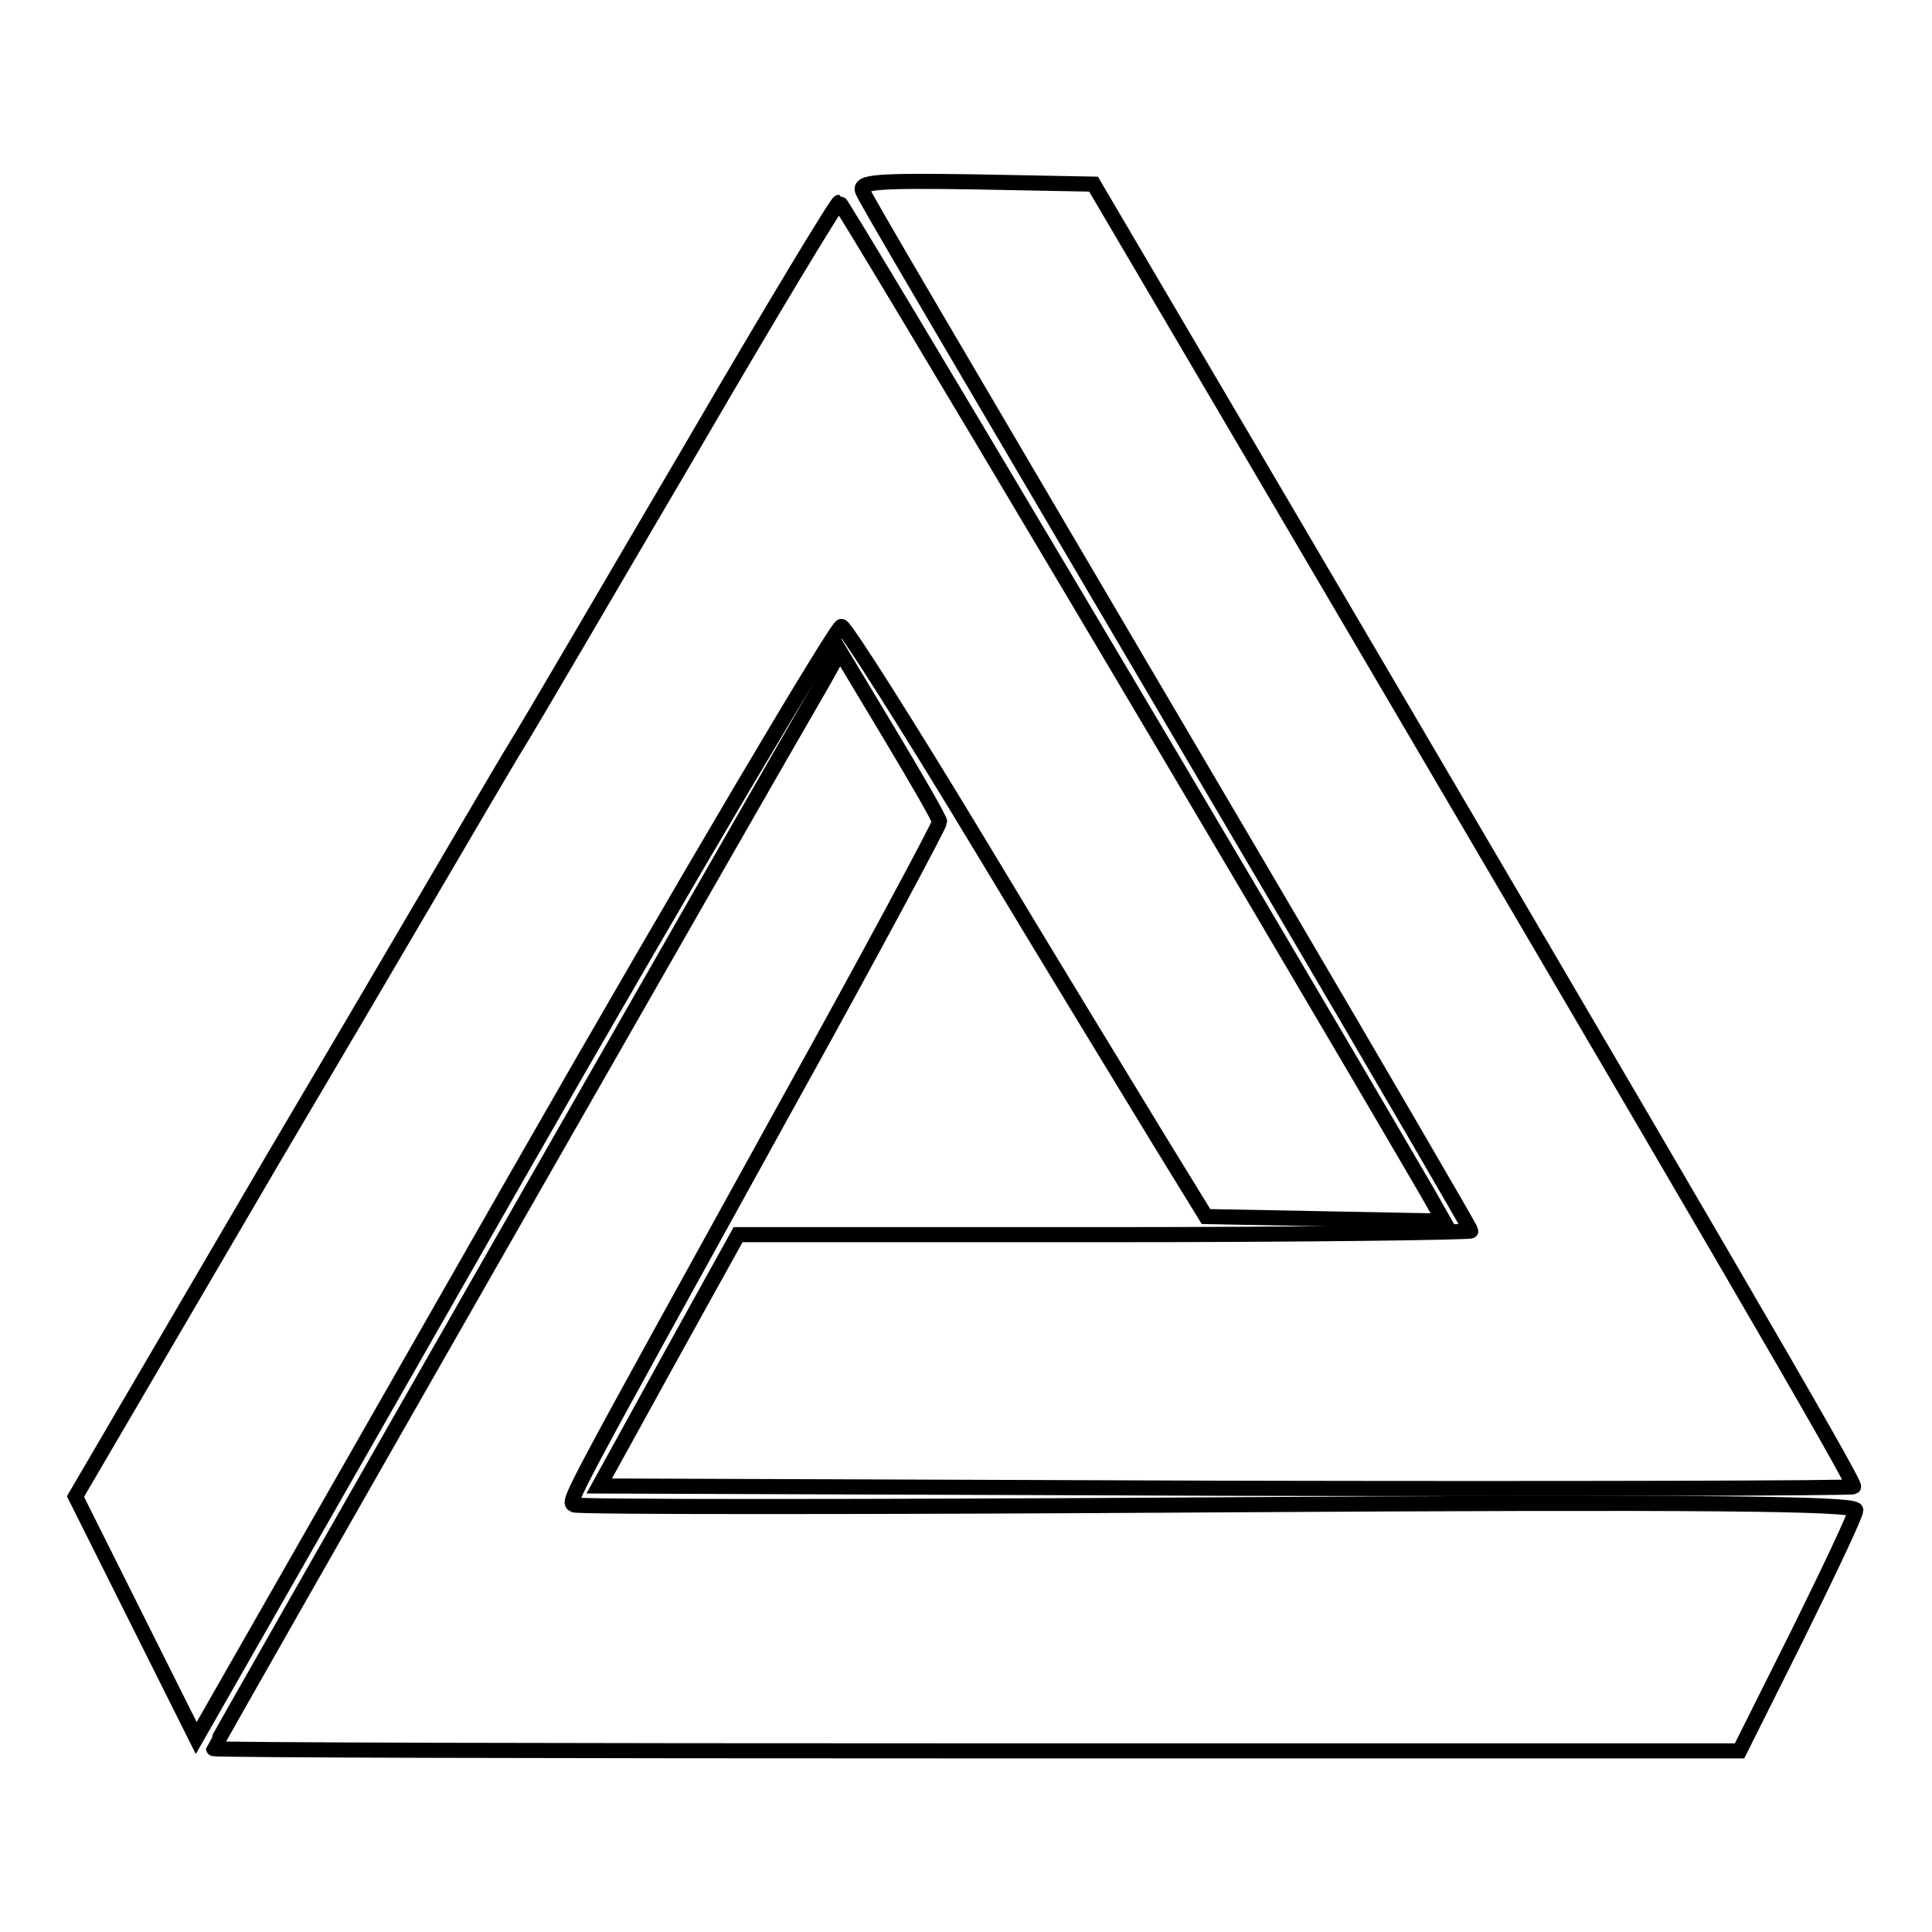 <?xml version="1.0" encoding="utf-8"?>
<!-- Svg Vector Icons : http://www.onlinewebfonts.com/icon -->
<!DOCTYPE svg PUBLIC "-//W3C//DTD SVG 1.1//EN" "http://www.w3.org/Graphics/SVG/1.1/DTD/svg11.dtd">
<svg version="1.1" xmlns="http://www.w3.org/2000/svg" xmlns:xlink="http://www.w3.org/1999/xlink" x="0px" y="0px" viewBox="0 0 256 256" enable-background="new 0 0 256 256" xml:space="preserve">
<g> <g> <path stroke-width="2" fill-opacity="0" stroke="#000000"  d="M114.3,25.3c0.6,1.4,6.5,11.4,53.8,91.8c14.7,25,26.8,45.8,26.8,46s-21.9,0.5-48.5,0.5H97.8l-9.2,16.6  l-9.2,16.7l82.9,0.3c45.6,0.1,83,0,83.3-0.2c0.4-0.4-19.6-34.6-80-137.4l-20.7-35.2l-15.7-0.3C116.1,23.9,113.8,24.1,114.3,25.3z"  /> <path stroke-width="2" fill-opacity="0" stroke="#000000"  d="M91.9,58.9C81.6,76.4,70.8,95,67.7,100c-3,5-17.1,29.2-31.6,53.7L10,198.3l8,16l8,16l42.2-73.9  C91.4,115.8,111,82.8,111.5,83c0.6,0.2,8.9,13.3,18.5,29.2c9.5,15.8,20.2,33.3,23.6,38.9l6.2,10.1l15.8,0.3l15.7,0.3l-2.1-3.7  c-22.6-38.8-77.6-131.3-78-131.3C110.9,26.8,102.2,41.2,91.9,58.9z"/> <path stroke-width="2" fill-opacity="0" stroke="#000000"  d="M108.9,90.6c-7.7,13.2-80.6,140.8-80.6,141.1c0,0.2,45.5,0.3,101.1,0.3h101.1l7.7-15.4  c4.2-8.5,7.7-15.9,7.7-16.5c0-0.9-20.6-1.1-84.7-0.7c-46.6,0.3-85,0.3-85.2,0c-0.7-0.6-0.9-0.2,27.7-52  c11.5-20.7,20.8-38.1,20.8-38.5c0-0.4-3-5.6-6.6-11.6l-6.6-11L108.9,90.6z"/> </g></g>
</svg>